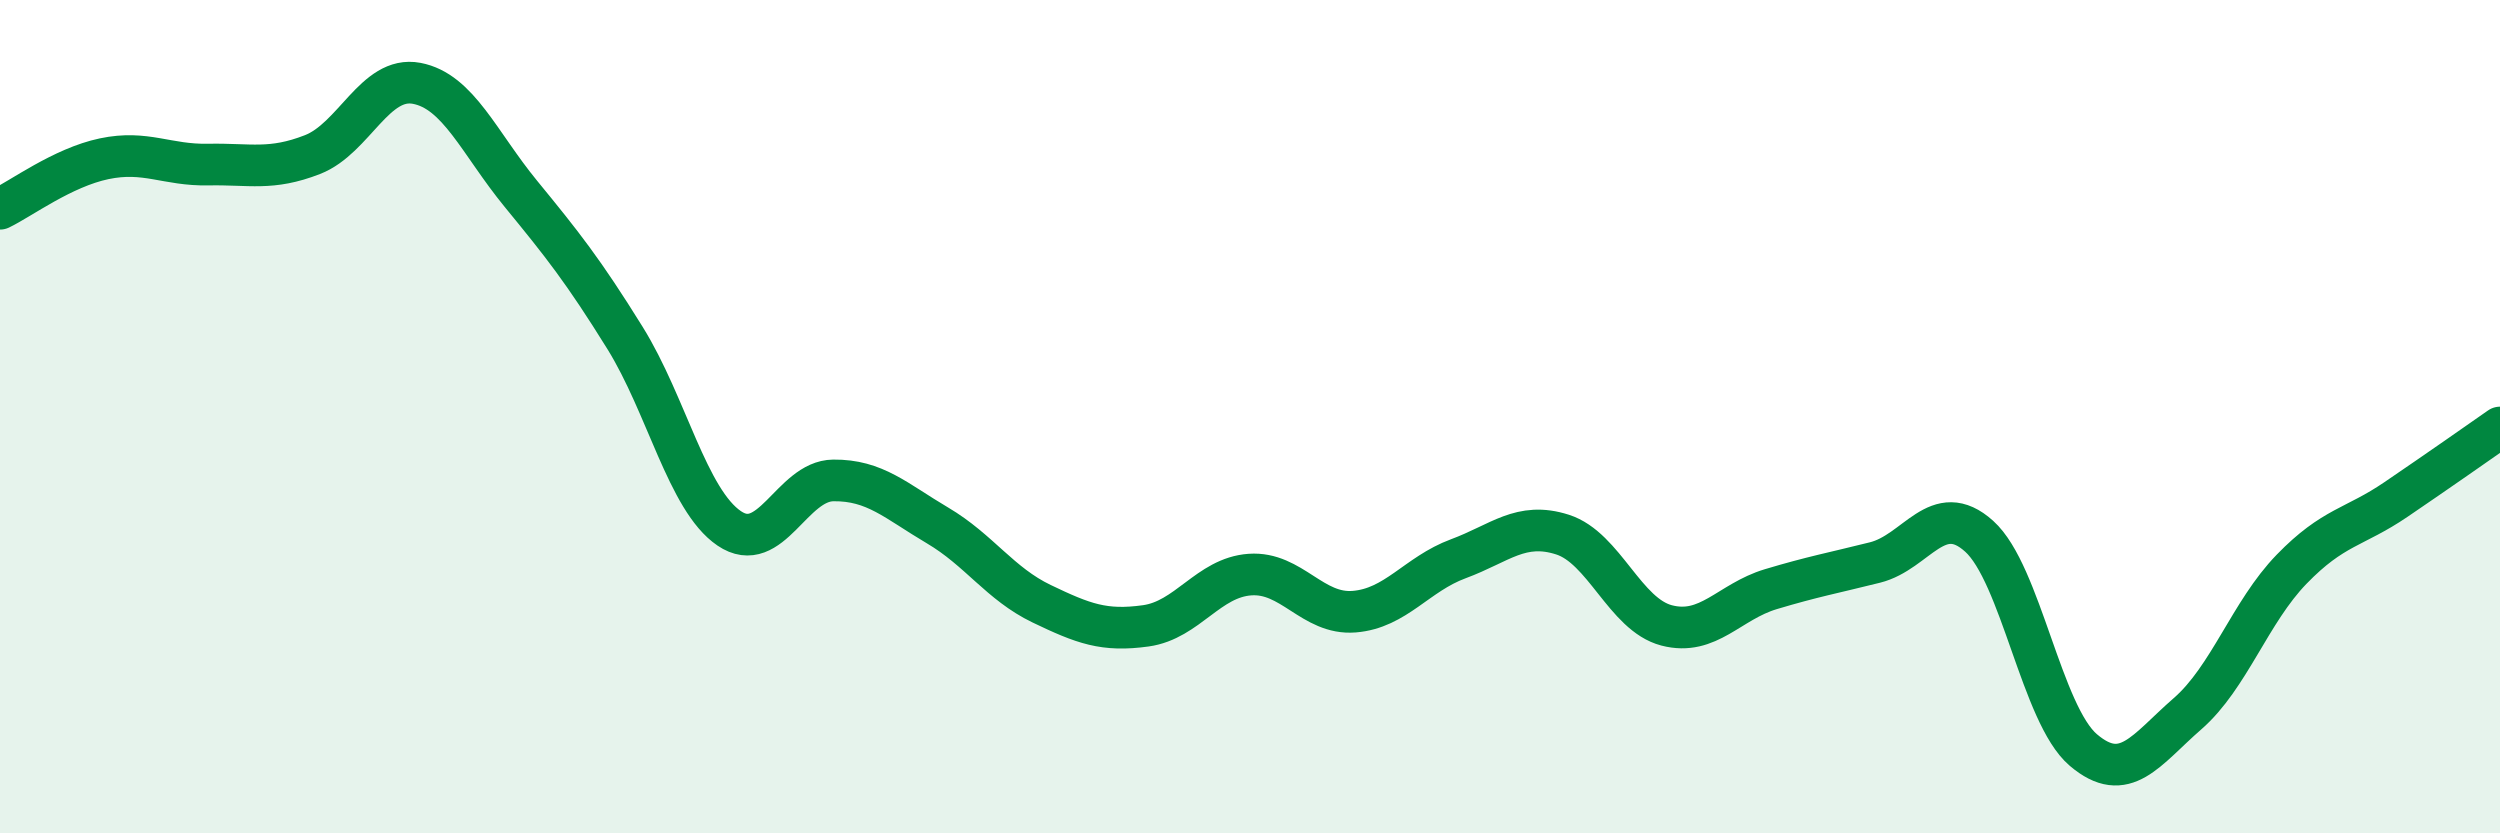 
    <svg width="60" height="20" viewBox="0 0 60 20" xmlns="http://www.w3.org/2000/svg">
      <path
        d="M 0,5.01 C 0.5,4.77 1.5,4.02 2.5,3.81 C 3.5,3.6 4,3.97 5,3.95 C 6,3.93 6.5,4.1 7.5,3.71 C 8.5,3.32 9,1.81 10,2 C 11,2.19 11.5,3.43 12.5,4.65 C 13.5,5.87 14,6.5 15,8.11 C 16,9.72 16.5,12 17.5,12.68 C 18.5,13.36 19,11.54 20,11.53 C 21,11.52 21.5,12.02 22.5,12.61 C 23.5,13.2 24,14.01 25,14.49 C 26,14.97 26.5,15.16 27.5,15.02 C 28.5,14.88 29,13.86 30,13.79 C 31,13.72 31.5,14.76 32.5,14.68 C 33.5,14.6 34,13.78 35,13.41 C 36,13.04 36.5,12.51 37.5,12.83 C 38.5,13.15 39,14.75 40,15.01 C 41,15.27 41.5,14.44 42.5,14.14 C 43.5,13.84 44,13.75 45,13.5 C 46,13.25 46.5,11.97 47.5,12.87 C 48.5,13.77 49,17.15 50,18 C 51,18.85 51.5,18 52.5,17.13 C 53.5,16.26 54,14.69 55,13.66 C 56,12.63 56.5,12.67 57.5,11.99 C 58.5,11.31 59.5,10.61 60,10.26L60 20L0 20Z"
        fill="#008740"
        opacity="0.1"
        stroke-linecap="round"
        stroke-linejoin="round"
      />
      <path
        d="M 0,5.01 C 0.5,4.77 1.5,4.02 2.5,3.81 C 3.5,3.6 4,3.97 5,3.95 C 6,3.93 6.5,4.1 7.5,3.71 C 8.5,3.32 9,1.81 10,2 C 11,2.19 11.5,3.43 12.5,4.65 C 13.5,5.87 14,6.5 15,8.11 C 16,9.72 16.5,12 17.5,12.68 C 18.5,13.36 19,11.54 20,11.53 C 21,11.52 21.5,12.02 22.5,12.61 C 23.5,13.2 24,14.01 25,14.49 C 26,14.97 26.5,15.16 27.5,15.02 C 28.5,14.88 29,13.86 30,13.79 C 31,13.72 31.5,14.76 32.5,14.68 C 33.5,14.6 34,13.78 35,13.41 C 36,13.04 36.5,12.51 37.5,12.83 C 38.5,13.15 39,14.75 40,15.01 C 41,15.27 41.5,14.44 42.5,14.14 C 43.5,13.84 44,13.75 45,13.5 C 46,13.25 46.5,11.97 47.5,12.87 C 48.5,13.77 49,17.15 50,18 C 51,18.85 51.5,18 52.5,17.13 C 53.5,16.26 54,14.69 55,13.66 C 56,12.63 56.5,12.67 57.5,11.99 C 58.5,11.31 59.5,10.61 60,10.26"
        stroke="#008740"
        stroke-width="1"
        fill="none"
        stroke-linecap="round"
        stroke-linejoin="round"
      />
    </svg>
  